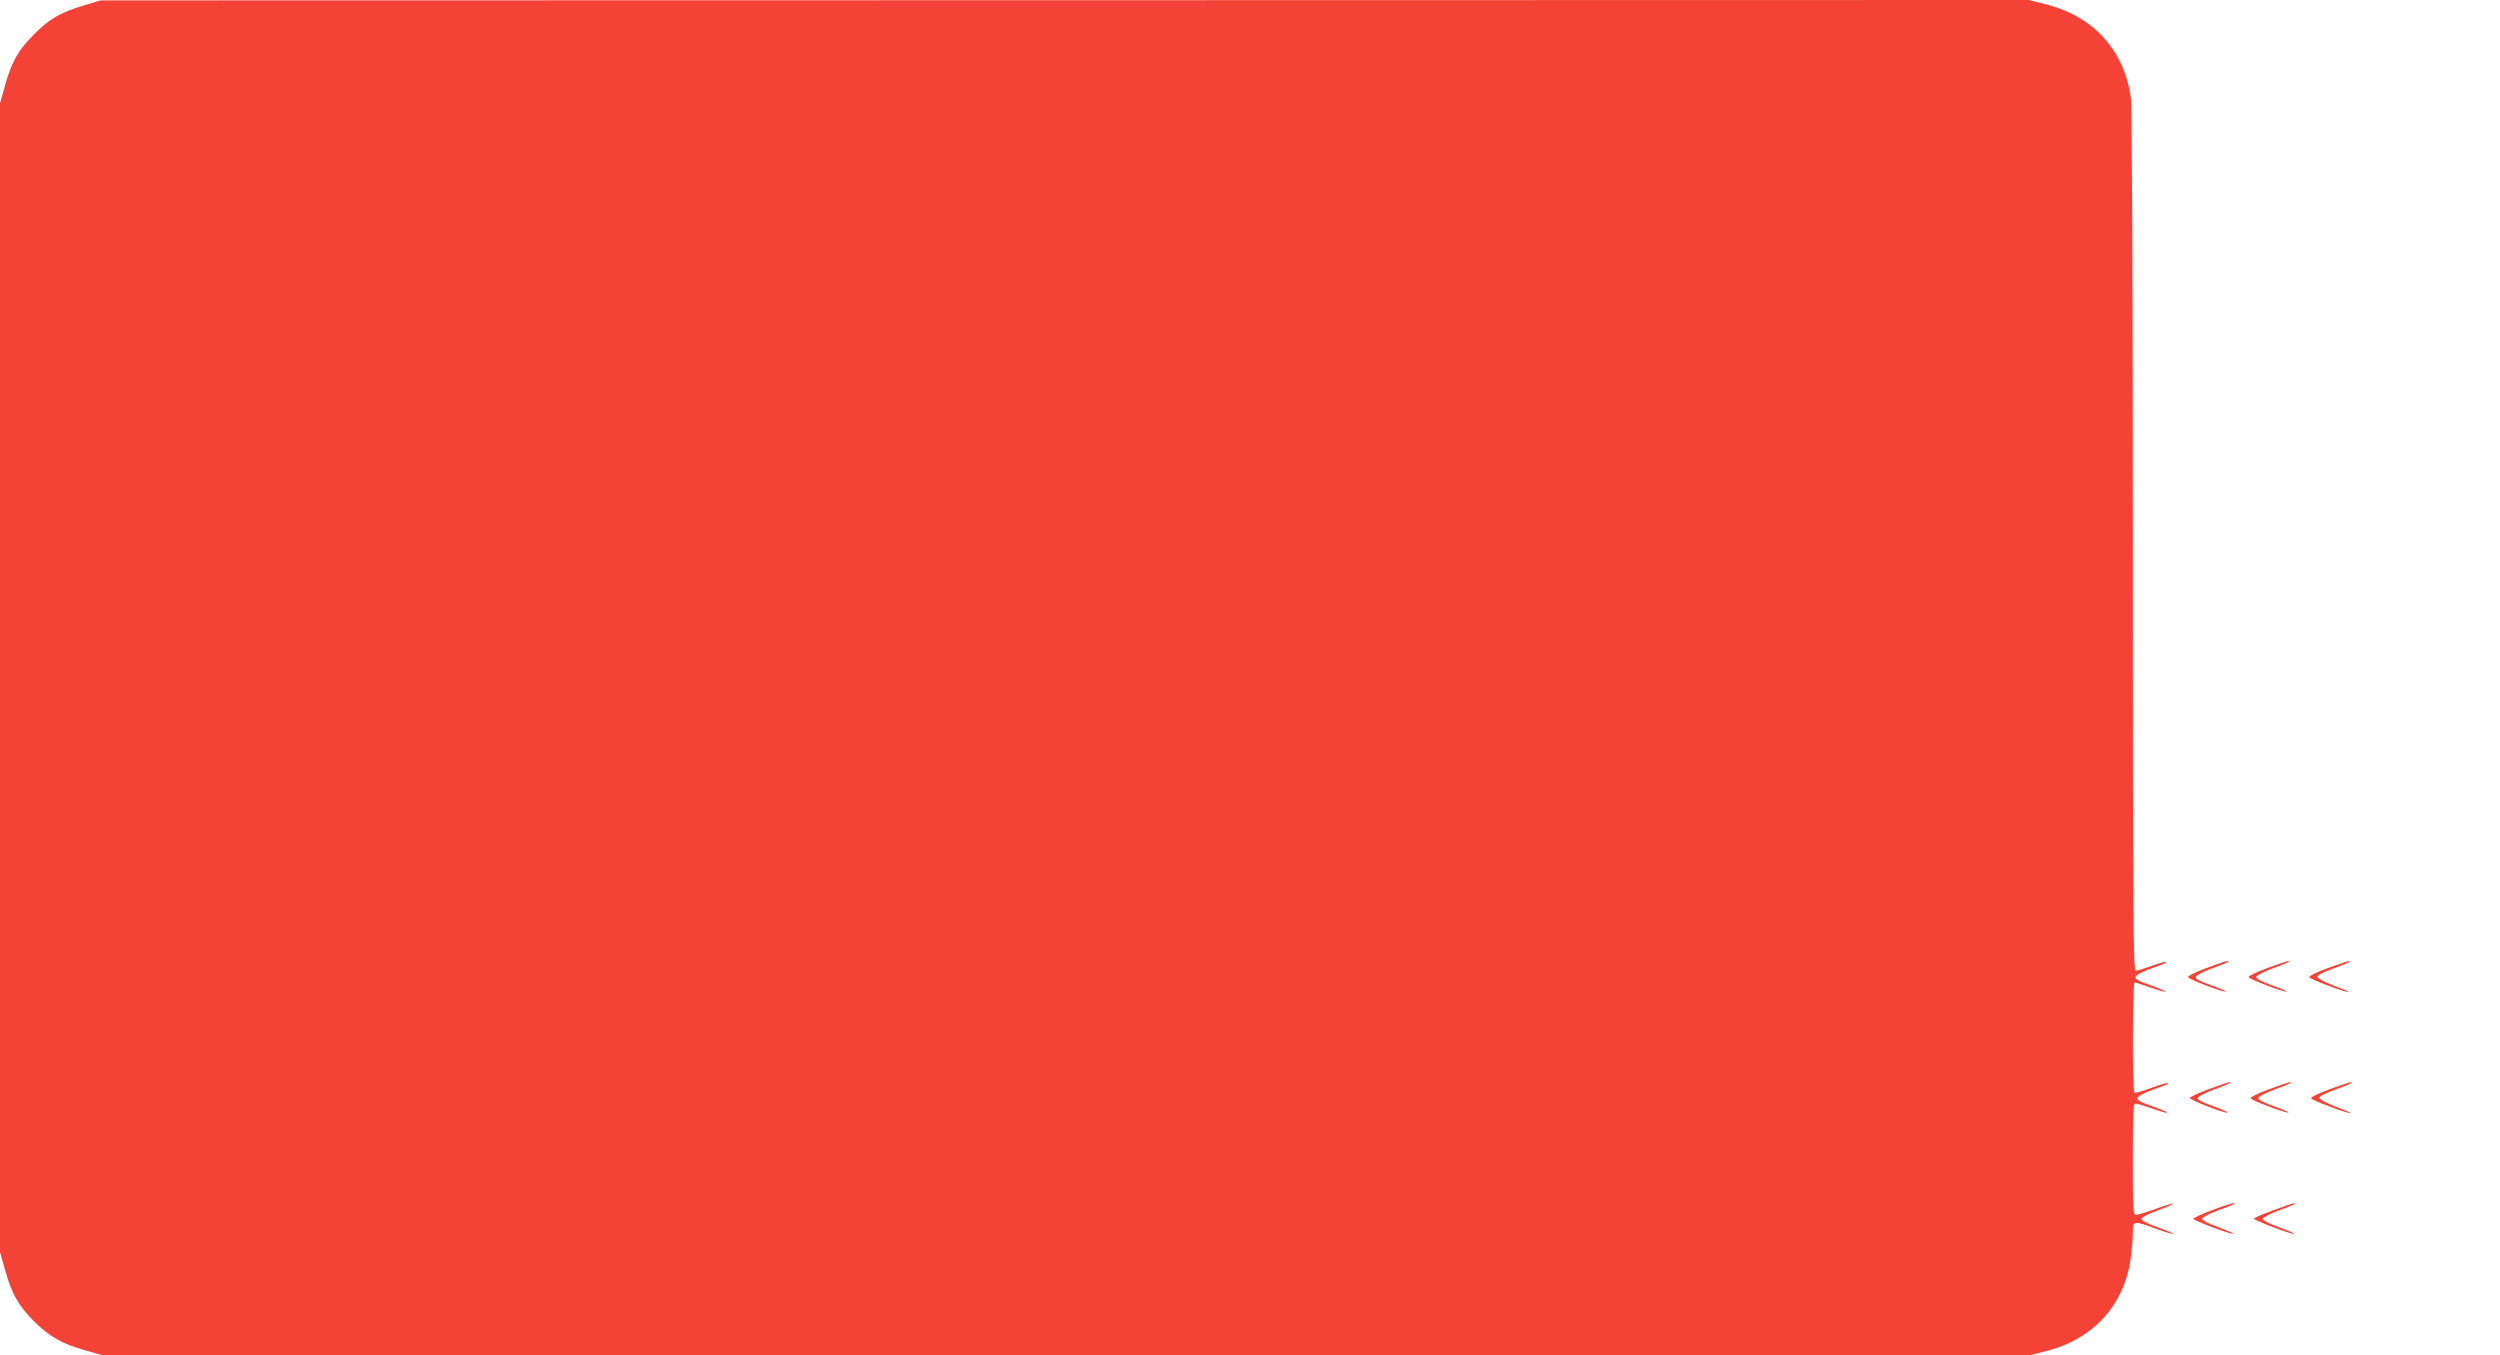 <?xml version="1.0" standalone="no"?>
<!DOCTYPE svg PUBLIC "-//W3C//DTD SVG 20010904//EN"
 "http://www.w3.org/TR/2001/REC-SVG-20010904/DTD/svg10.dtd">
<svg version="1.0" xmlns="http://www.w3.org/2000/svg"
 width="1280pt" height="694pt" viewBox="0 0 1280 694"
 preserveAspectRatio="xMidYMid meet">
<g transform="translate(0,694) scale(0.1,-0.1)"
fill="#f44336" stroke="none">
<path d="M425 6911 c-116 -35 -175 -69 -255 -151 -78 -79 -110 -136 -144 -257
l-26 -92 0 -2941 0 -2941 26 -92 c34 -121 66 -178 144 -258 80 -81 148 -120
267 -153 l92 -26 4929 0 4929 0 84 21 c247 61 407 237 439 482 5 40 10 96 10
125 0 63 2 64 118 21 46 -17 86 -29 88 -26 3 2 -33 17 -78 33 -50 18 -83 34
-83 43 0 8 33 26 83 44 45 16 80 32 78 34 -2 3 -42 -9 -88 -26 -47 -17 -92
-31 -101 -31 -16 0 -17 25 -17 285 0 241 2 285 14 285 8 0 47 -12 86 -26 40
-14 74 -24 76 -21 3 2 -32 17 -76 33 -113 39 -109 45 69 109 8 3 12 7 9 10 -2
2 -39 -9 -83 -25 -43 -16 -82 -27 -87 -24 -11 7 -10 564 1 564 6 0 42 -12 81
-26 40 -14 74 -24 76 -21 3 2 -32 17 -76 33 -113 39 -109 45 69 109 8 3 12 7
10 10 -3 2 -35 -7 -72 -20 -37 -14 -74 -25 -82 -25 -13 0 -15 282 -15 2198 0
1297 -4 2226 -10 2269 -32 245 -192 421 -439 482 l-84 21 -4936 -1 -4936 -1
-90 -27z"/>
<path d="M11292 1982 c-51 -19 -91 -39 -89 -45 3 -11 178 -78 192 -74 5 2 -28
16 -73 32 -57 20 -82 33 -80 43 2 8 39 27 82 43 43 16 81 31 84 34 12 12 -29
0 -116 -33z"/>
<path d="M11607 1983 c-54 -20 -96 -40 -94 -46 3 -11 187 -80 194 -74 2 3 -32
17 -77 33 -53 19 -80 34 -78 42 2 8 39 27 82 43 75 27 101 40 80 38 -5 0 -53
-16 -107 -36z"/>
<path d="M11917 1983 c-54 -20 -96 -40 -94 -46 3 -10 180 -77 201 -76 6 0 -27
15 -74 32 -48 19 -85 38 -85 46 0 8 33 25 78 41 71 25 104 41 81 39 -5 0 -53
-17 -107 -36z"/>
<path d="M11307 1363 c-54 -20 -96 -40 -95 -45 4 -12 178 -79 193 -75 5 2 -28
17 -73 33 -54 19 -82 34 -80 42 2 8 39 27 82 43 75 27 101 40 80 38 -5 0 -53
-16 -107 -36z"/>
<path d="M11617 1363 c-54 -20 -96 -40 -94 -46 3 -11 187 -80 194 -73 2 2 -32
17 -77 33 -52 18 -79 33 -78 42 2 7 39 26 82 42 75 27 101 40 80 38 -5 0 -53
-16 -107 -36z"/>
<path d="M11927 1363 c-54 -20 -96 -40 -94 -46 3 -10 180 -77 201 -76 6 0 -27
15 -74 32 -48 19 -85 38 -85 46 0 8 33 25 78 41 71 25 104 41 81 39 -5 0 -53
-17 -107 -36z"/>
<path d="M11323 743 c-51 -19 -93 -39 -93 -43 0 -9 199 -84 206 -77 2 2 -33
17 -78 34 -47 16 -83 35 -83 42 0 8 36 27 80 43 44 16 81 31 84 34 11 11 -32
-1 -116 -33z"/>
<path d="M11638 743 c-54 -19 -98 -39 -98 -43 0 -8 200 -84 206 -77 2 2 -33
17 -78 34 -46 16 -83 35 -83 42 0 7 36 26 79 42 75 27 101 40 80 38 -5 0 -53
-16 -106 -36z"/>
</g>
</svg>
